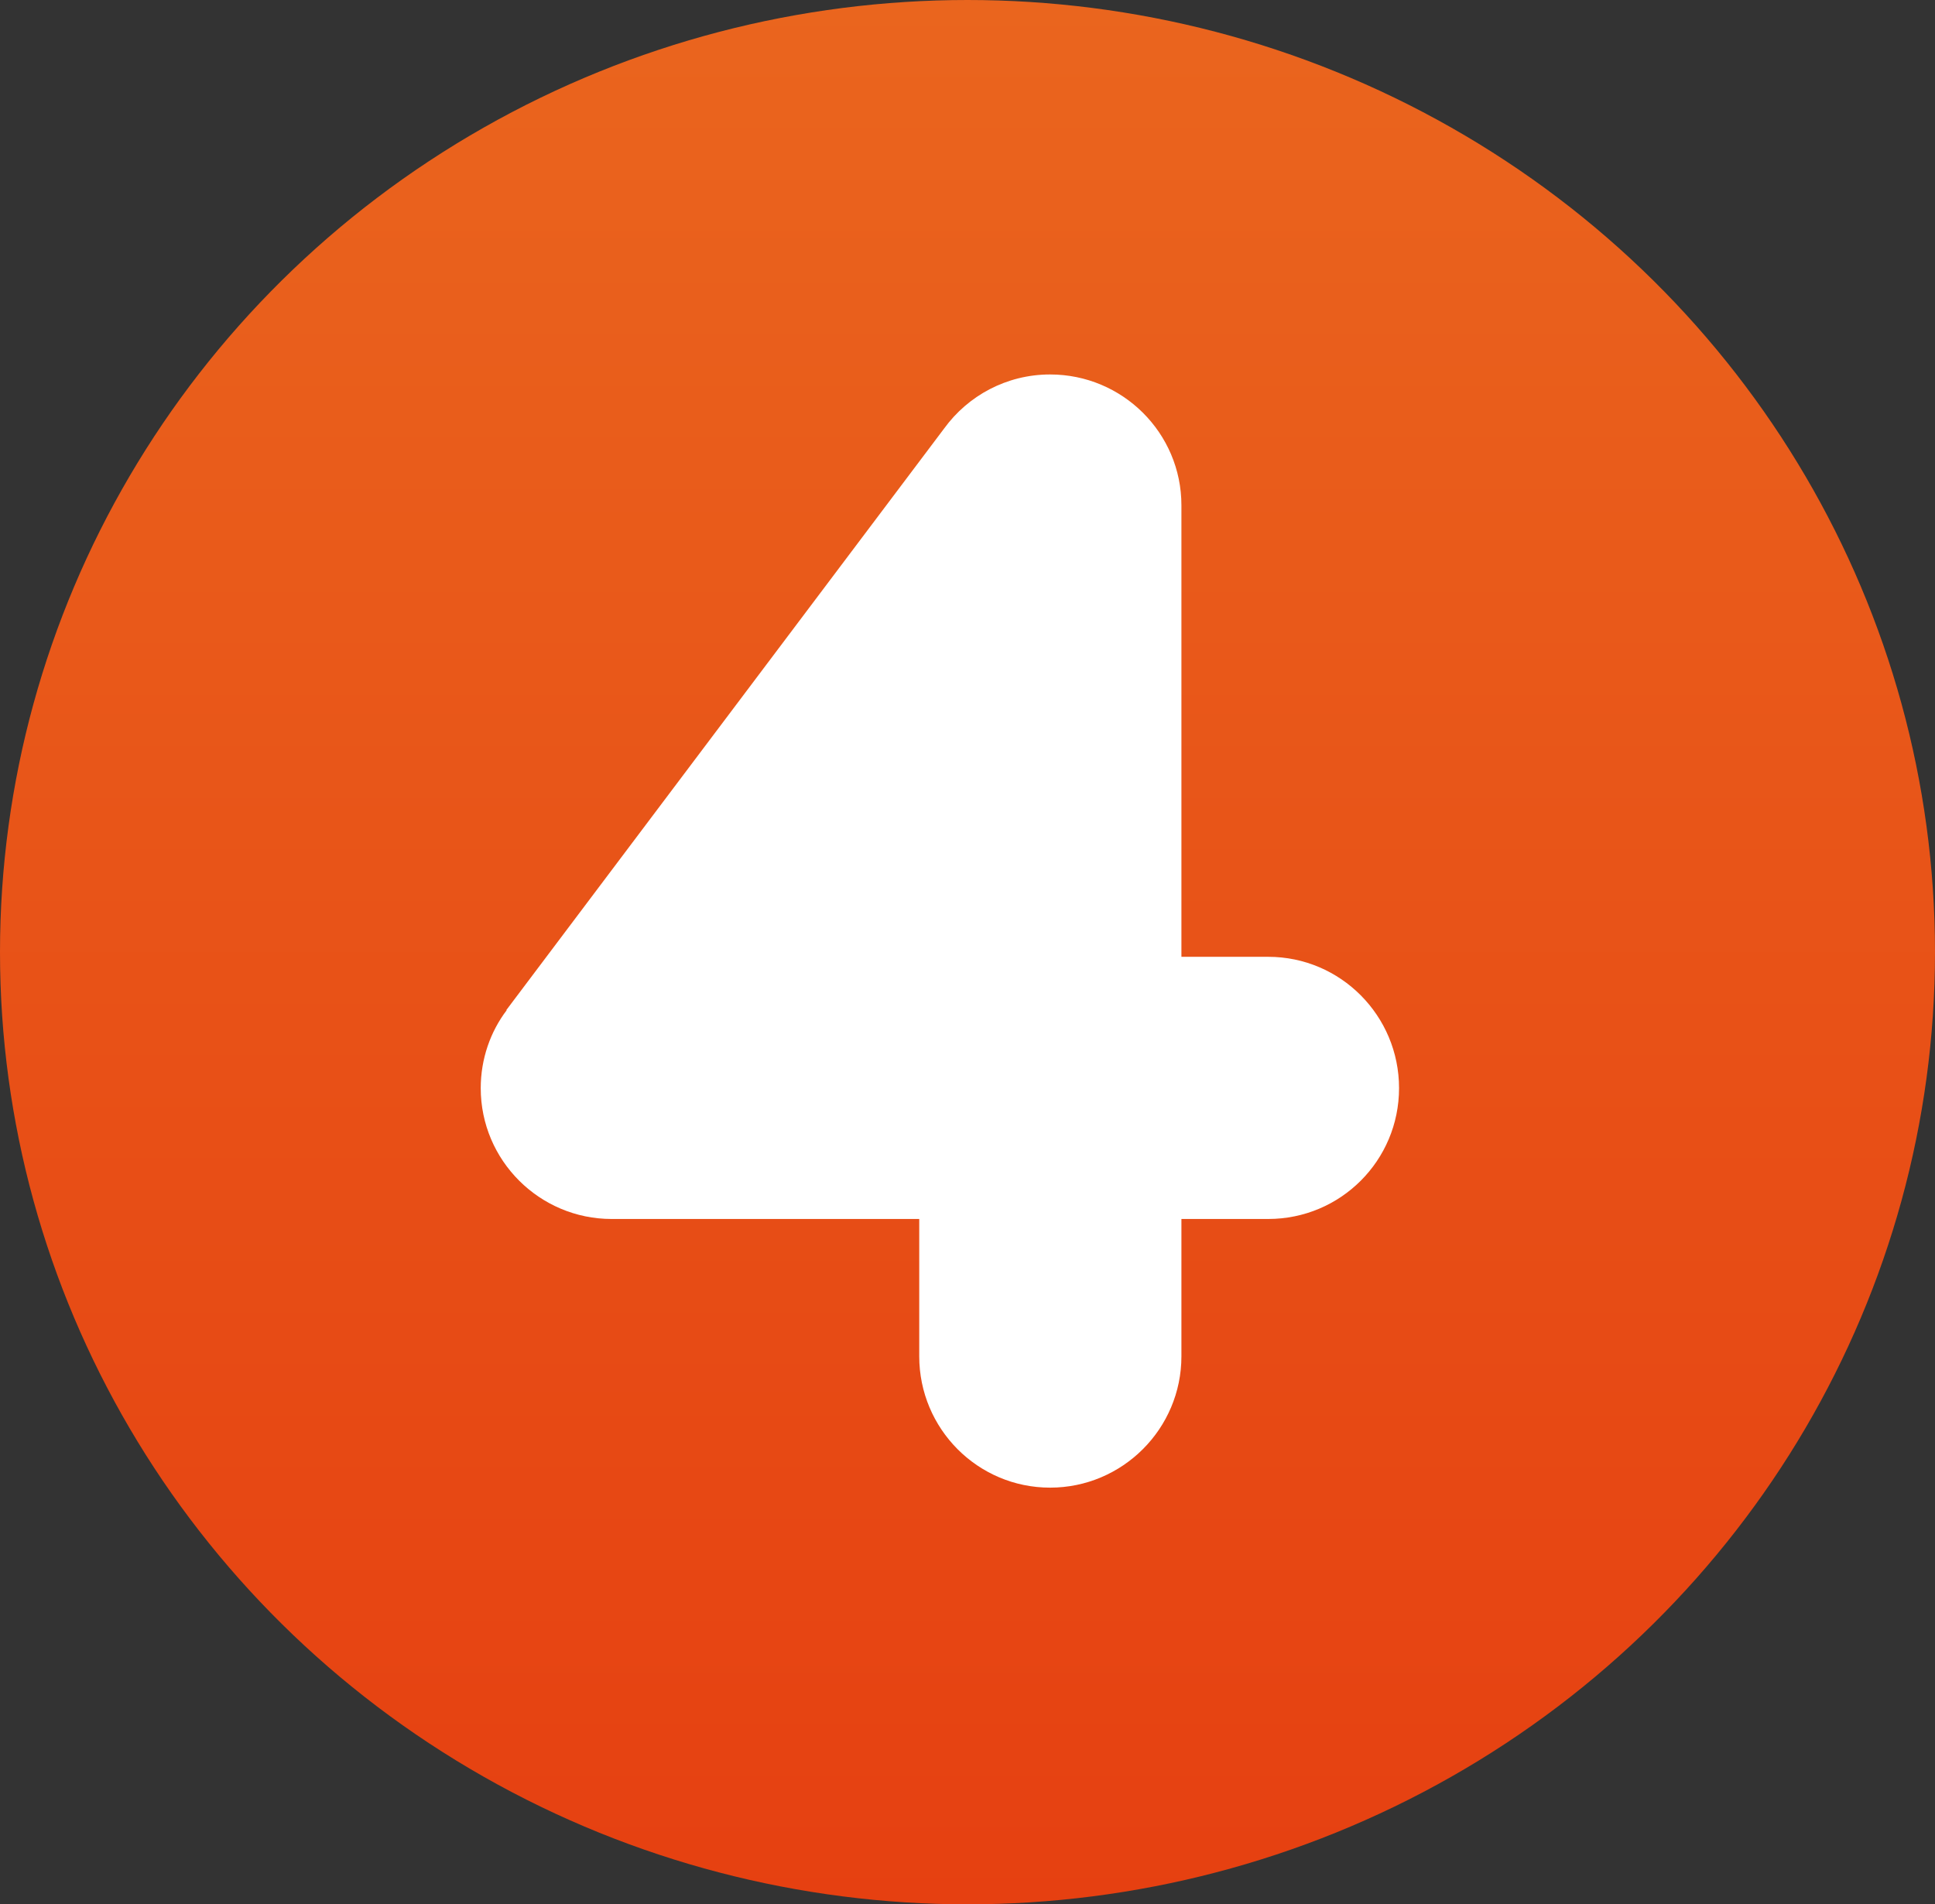 <svg xmlns="http://www.w3.org/2000/svg" xmlns:xlink="http://www.w3.org/1999/xlink" id="Livello_1" x="0px" y="0px" viewBox="0 0 417 410.4" width="318.76" height="313.715" style="enable-background:new 0 0 417 410.4;" xml:space="preserve"><rect x="0" y="0" width="417" height="410.4" fill="#333333" stroke="none"/><style type="text/css">	.st0{fill:url(#SVGID_1_);}	.st1{fill:#FFFFFF;}</style><g>	<g>		<linearGradient id="SVGID_1_" gradientUnits="userSpaceOnUse" x1="208.481" y1="0" x2="208.481" y2="410.369">			<stop offset="0" style="stop-color:#EA651E"></stop>			<stop offset="1" style="stop-color:#E64011"></stop>		</linearGradient>		<ellipse class="st0" cx="208.5" cy="205.2" rx="208.5" ry="205.2"></ellipse>	</g>	<g>		<path class="st1" d="M273.3,262.7h-18.7v29.6c0,15.6-12.7,28.3-28.3,28.3c-15.6,0-28.2-12.7-28.2-28.3v-29.6h-66.3   c-15.5,0-28.2-12.6-28.2-28.2c0-6.3,2.1-12.2,5.6-16.8l-0.1,0l94.4-125.4l0,0c5.1-7,13.4-11.6,22.8-11.6   c15.6,0,28.3,12.6,28.3,28.2v97.3h18.7c15.6,0,28.2,12.7,28.2,28.3C301.5,250.1,288.9,262.7,273.3,262.7"></path>	</g></g></svg>